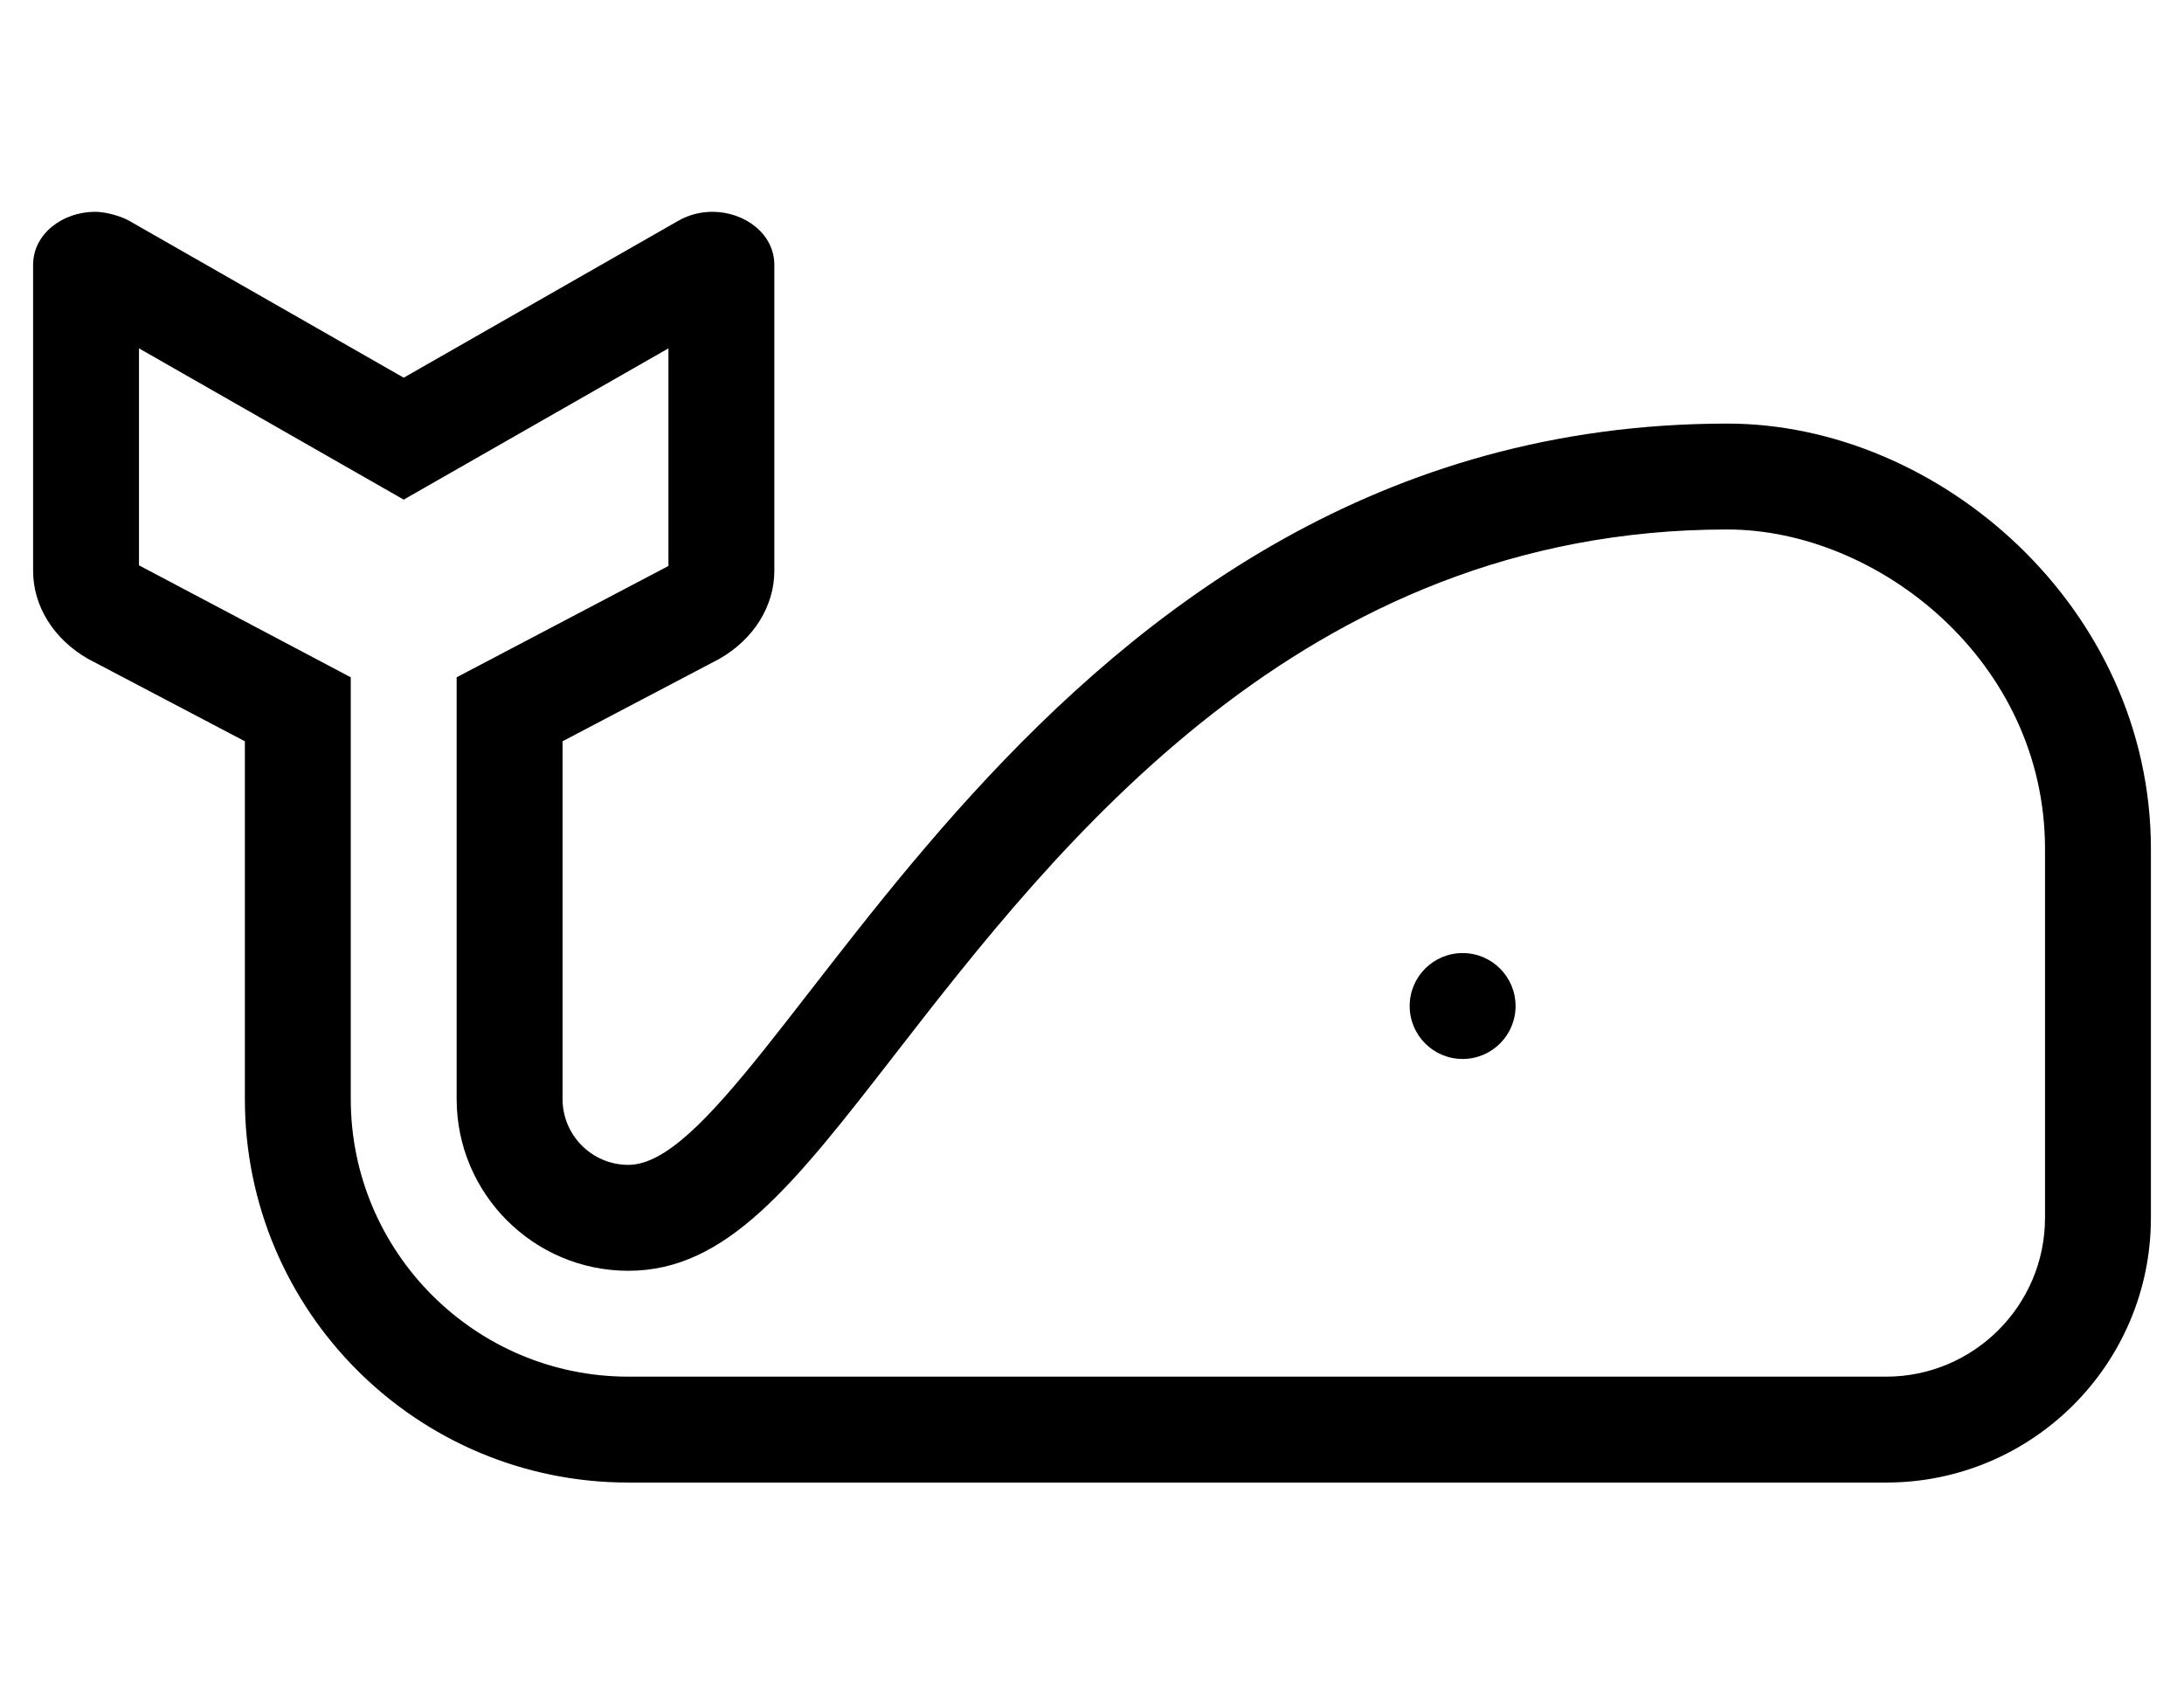 <?xml version="1.0" standalone="no"?>
<!DOCTYPE svg PUBLIC "-//W3C//DTD SVG 1.1//EN" "http://www.w3.org/Graphics/SVG/1.1/DTD/svg11.dtd" >
<svg xmlns="http://www.w3.org/2000/svg" xmlns:xlink="http://www.w3.org/1999/xlink" version="1.1" viewBox="-10 0 660 512">
   <path fill="currentColor"
d="M432 288c8.84 0 16 7.16 16 16s-7.16 16 -16 16s-16 -7.16 -16 -16s7.16 -16 16 -16zM512 128c64 0 128 55.59 128 128.54v111.46c0 44.18 -35.82 80 -80 80h-380.12c-64 0 -115.88 -51.88 -115.88 -115.88v-108.12l-47.38 -24.9
c-10.38 -5.93 -16.62 -15.92 -16.62 -26.619v-92.45c0 -9.42 9.01 -16.03 18.72 -16.03h0.039c3.029 0 7.627 1.214 10.261 2.71l82.981 47.42l82.981 -47.42c3.27 -1.86 6.829 -2.71 10.3 -2.71
c9.71 0 18.72 6.62 18.72 16.03v92.45c0 10.69 -6.23 20.689 -16.62 26.619l-47.38 24.9v108.12c0 10.96 8.92 19.88 19.88 19.88c44.77 0 121.62 -224 332.12 -224zM608 368v-111.46c0 -56.89 -50.59 -96.54 -96 -96.54
c-128.4 0 -202.59 95.54 -251.67 158.78c-30.5 39.279 -50.65 65.23 -80.45 65.23c-28.61 0 -51.88 -23.279 -51.88 -51.88v-127.46l64 -33.64v-65.761l-80 45.711l-80 -45.711v65.561l64 33.84v127.45c0 46.25 37.63 83.88 83.88 83.88
h380.12c26.47 0 48 -21.53 48 -48z" />
</svg>
